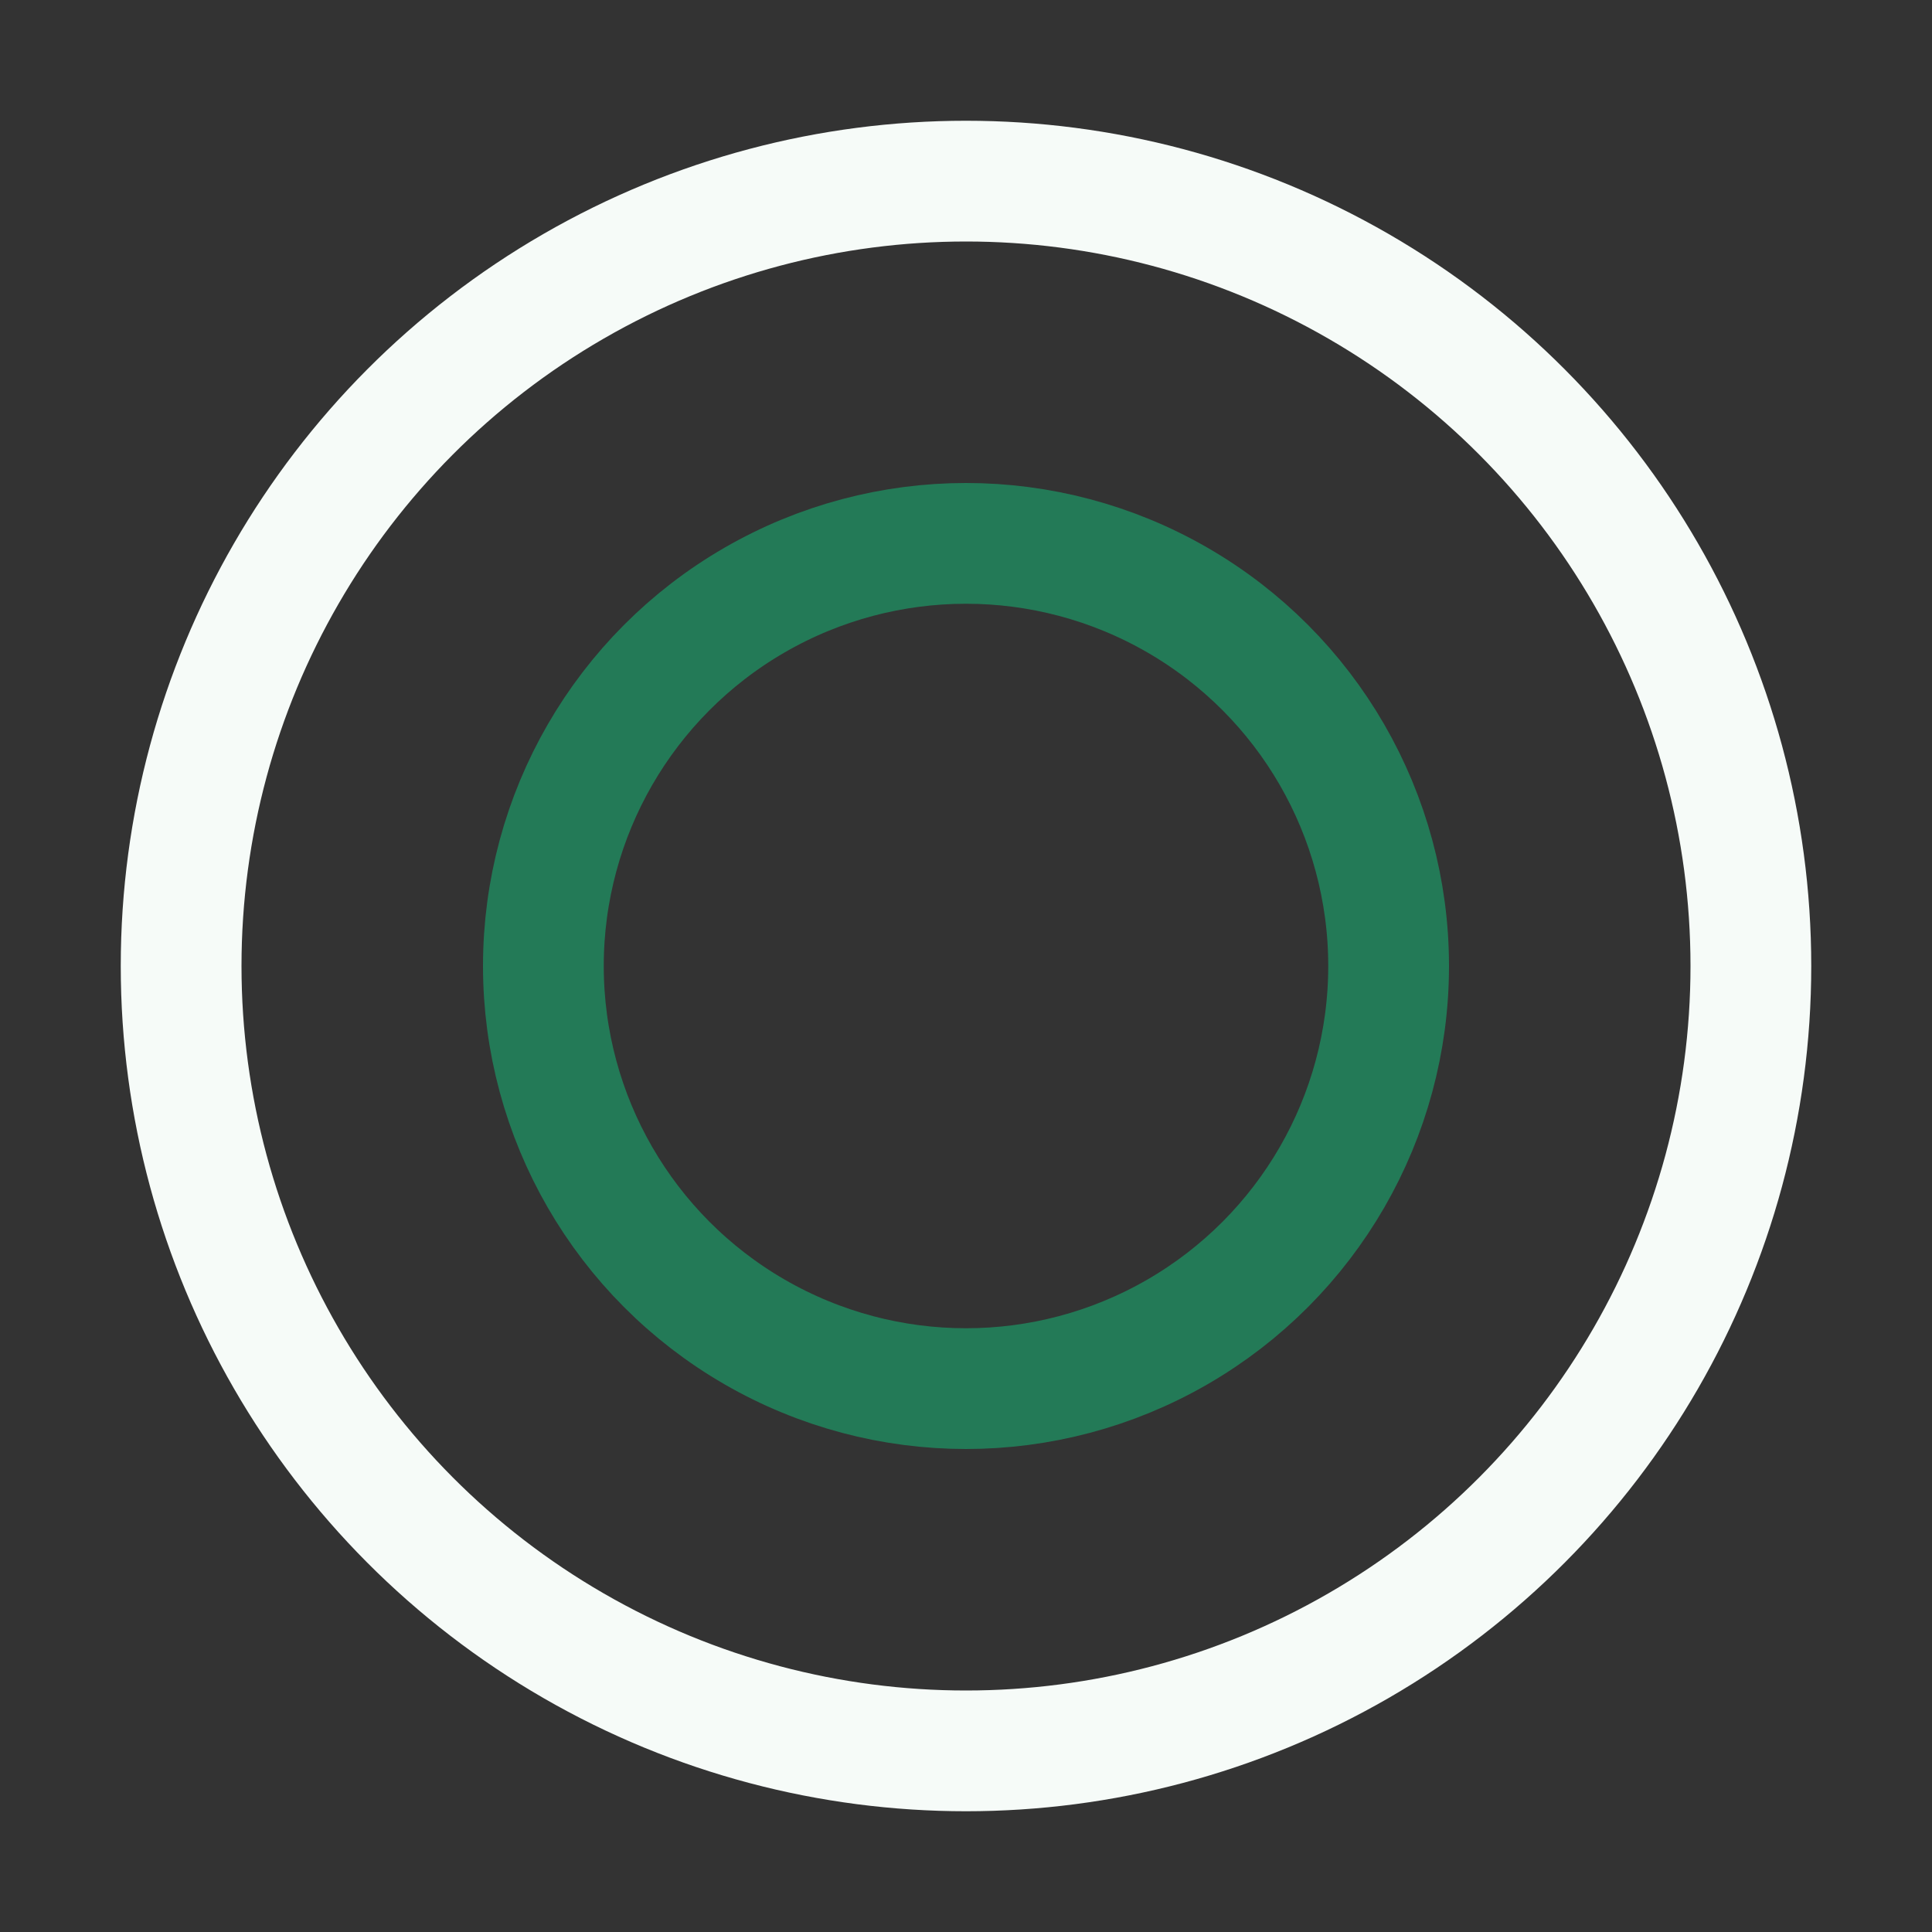 <?xml version="1.0" encoding="UTF-8"?>
<svg xmlns="http://www.w3.org/2000/svg" width="32" height="32" viewBox="0 0 32 32"><rect x="0" y="0" width="32" height="32" fill="#333333" stroke="none"/><circle cx="16" cy="16" r="13" fill="none" stroke="#F6FBF8" stroke-width="2"/><circle cx="16" cy="16" r="7" fill="none" stroke="#237A57" stroke-width="2"/></svg>